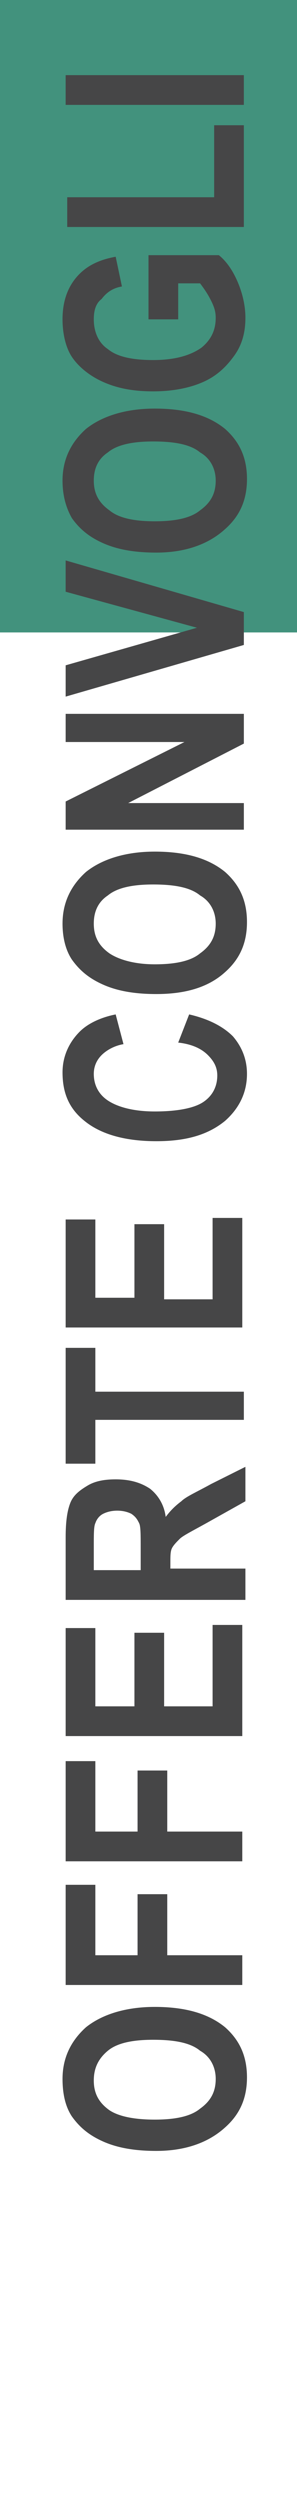 <?xml version="1.0" encoding="utf-8"?>
<!-- Generator: Adobe Illustrator 21.0.0, SVG Export Plug-In . SVG Version: 6.00 Build 0)  -->
<svg version="1.1" id="Livello_1" xmlns="http://www.w3.org/2000/svg" xmlns:xlink="http://www.w3.org/1999/xlink" x="0px" y="0px"
	 viewBox="0 0 19 159.7" style="enable-background:new 0 0 19 159.7;" xml:space="preserve">
<style type="text/css">
	.st0{fill:#42927D;}
	.st1{fill:#464647;}
</style>
<rect x="-9.9" y="-14.2" class="st0" width="38.7" height="54.6"/>
<g>
	<path class="st1" d="M10,137.4c-1.4,0-2.5-0.2-3.4-0.6c-0.9-0.4-1.5-0.9-2-1.6c-0.4-0.6-0.6-1.4-0.6-2.4c0-1.3,0.5-2.4,1.5-3.3
		c1-0.8,2.5-1.3,4.4-1.3c1.9,0,3.4,0.4,4.5,1.3c0.9,0.8,1.4,1.8,1.4,3.2c0,1.4-0.5,2.4-1.4,3.2C13.3,136.9,11.8,137.4,10,137.4z
		 M9.9,135.4c1.3,0,2.3-0.2,2.9-0.7c0.7-0.5,1-1.1,1-1.9c0-0.7-0.3-1.4-1-1.8c-0.6-0.5-1.6-0.7-3-0.7c-1.3,0-2.3,0.2-2.9,0.7
		c-0.6,0.5-0.9,1.1-0.9,1.9c0,0.8,0.3,1.4,1,1.9C7.6,135.2,8.6,135.4,9.9,135.4z"/>
	<path class="st1" d="M15.6,126.8H4.2v-6.4h1.9v4.5h2.7V121h1.9v3.9h4.8V126.8z"/>
	<path class="st1" d="M15.6,118.9H4.2v-6.4h1.9v4.5h2.7v-3.9h1.9v3.9h4.8V118.9z"/>
	<path class="st1" d="M15.6,110.9H4.2V104h1.9v5h2.5v-4.7h1.9v4.7h3.1v-5.2h1.9V110.9z"/>
	<path class="st1" d="M15.6,102.2H4.2v-4c0-1,0.1-1.7,0.3-2.2s0.6-0.8,1.1-1.1c0.5-0.3,1.1-0.4,1.8-0.4c0.9,0,1.6,0.2,2.2,0.6
		c0.5,0.4,0.9,1,1,1.8c0.3-0.4,0.6-0.7,1-1c0.3-0.3,1-0.6,1.9-1.1l2.2-1.1v2.2l-2.5,1.4c-0.9,0.5-1.5,0.8-1.7,1
		c-0.2,0.2-0.4,0.4-0.5,0.6c-0.1,0.2-0.1,0.5-0.1,0.9v0.4h4.8V102.2z M9,100.3v-1.4c0-0.9,0-1.4-0.1-1.6c-0.1-0.2-0.2-0.4-0.5-0.6
		c-0.2-0.1-0.5-0.2-0.9-0.2c-0.4,0-0.7,0.1-0.9,0.2c-0.2,0.1-0.4,0.3-0.5,0.6c-0.1,0.2-0.1,0.7-0.1,1.5v1.5H9z"/>
	<path class="st1" d="M15.6,90.7H6.1v2.8H4.2v-7.4h1.9v2.8h9.5V90.7z"/>
	<path class="st1" d="M15.6,84.8H4.2v-6.9h1.9v5h2.5v-4.7h1.9V83h3.1v-5.2h1.9V84.8z"/>
	<path class="st1" d="M11.4,66.6l0.7-1.8c1.3,0.3,2.2,0.8,2.8,1.4c0.6,0.7,0.9,1.5,0.9,2.4c0,1.2-0.5,2.2-1.4,3
		c-1.1,0.9-2.5,1.3-4.4,1.3c-1.9,0-3.5-0.4-4.6-1.3c-1-0.8-1.4-1.8-1.4-3.1c0-1,0.4-1.9,1.1-2.6c0.5-0.5,1.3-0.9,2.3-1.1l0.5,1.9
		c-0.6,0.1-1.1,0.4-1.4,0.7C6.2,67.7,6,68.1,6,68.6c0,0.7,0.3,1.3,0.9,1.7s1.6,0.7,3,0.7c1.4,0,2.5-0.2,3.1-0.6s0.9-1,0.9-1.7
		c0-0.5-0.2-0.9-0.6-1.3S12.3,66.7,11.4,66.6z"/>
	<path class="st1" d="M10,63.5c-1.4,0-2.5-0.2-3.4-0.6c-0.9-0.4-1.5-0.9-2-1.6C4.2,60.7,4,59.9,4,59c0-1.3,0.5-2.4,1.5-3.3
		c1-0.8,2.5-1.3,4.4-1.3c1.9,0,3.4,0.4,4.5,1.3c0.9,0.8,1.4,1.8,1.4,3.2c0,1.4-0.5,2.4-1.4,3.2C13.3,63.1,11.8,63.5,10,63.5z
		 M9.9,61.6c1.3,0,2.3-0.2,2.9-0.7c0.7-0.5,1-1.1,1-1.9c0-0.7-0.3-1.4-1-1.8c-0.6-0.5-1.6-0.7-3-0.7c-1.3,0-2.3,0.2-2.9,0.7
		C6.3,57.6,6,58.2,6,59c0,0.8,0.3,1.4,1,1.9C7.6,61.3,8.6,61.6,9.9,61.6z"/>
	<path class="st1" d="M15.6,53H4.2v-1.8l7.6-3.8H4.2v-1.8h11.4v1.9l-7.4,3.8h7.4V53z"/>
	<path class="st1" d="M15.6,41.2L4.2,44.5v-2l8.4-2.4l-8.4-2.3v-2l11.4,3.3V41.2z"/>
	<path class="st1" d="M10,35.3c-1.4,0-2.5-0.2-3.4-0.6c-0.9-0.4-1.5-0.9-2-1.6C4.2,32.4,4,31.6,4,30.7c0-1.3,0.5-2.4,1.5-3.3
		c1-0.8,2.5-1.3,4.4-1.3c1.9,0,3.4,0.4,4.5,1.3c0.9,0.8,1.4,1.8,1.4,3.2c0,1.4-0.5,2.4-1.4,3.2C13.3,34.8,11.8,35.3,10,35.3z
		 M9.9,33.3c1.3,0,2.3-0.2,2.9-0.7c0.7-0.5,1-1.1,1-1.9c0-0.7-0.3-1.4-1-1.8c-0.6-0.5-1.6-0.7-3-0.7c-1.3,0-2.3,0.2-2.9,0.7
		C6.3,29.3,6,29.9,6,30.7c0,0.8,0.3,1.4,1,1.9C7.6,33.1,8.6,33.3,9.9,33.3z"/>
	<path class="st1" d="M11.4,20.4H9.5v-4.1H14c0.5,0.4,0.9,1,1.2,1.7s0.5,1.5,0.5,2.3c0,0.9-0.2,1.7-0.7,2.4c-0.5,0.7-1.1,1.3-2,1.7
		s-2,0.6-3.2,0.6c-1.3,0-2.3-0.2-3.2-0.6c-0.9-0.4-1.6-1-2-1.6S4,21.3,4,20.4c0-1.1,0.3-2,0.9-2.7c0.6-0.7,1.4-1.1,2.5-1.3l0.4,1.9
		c-0.6,0.1-1,0.4-1.3,0.8C6.1,19.4,6,19.9,6,20.4c0,0.8,0.3,1.5,0.9,1.9c0.6,0.5,1.6,0.7,2.9,0.7c1.4,0,2.4-0.3,3.1-0.8
		c0.6-0.5,0.9-1.1,0.9-1.9c0-0.4-0.1-0.7-0.3-1.1s-0.4-0.7-0.7-1.1h-1.4V20.4z"/>
	<path class="st1" d="M15.6,14.5H4.3v-1.9h9.4V8h1.9V14.5z"/>
	<path class="st1" d="M15.6,6.7H4.2V4.8h11.4V6.7z"/>
</g>
</svg>
